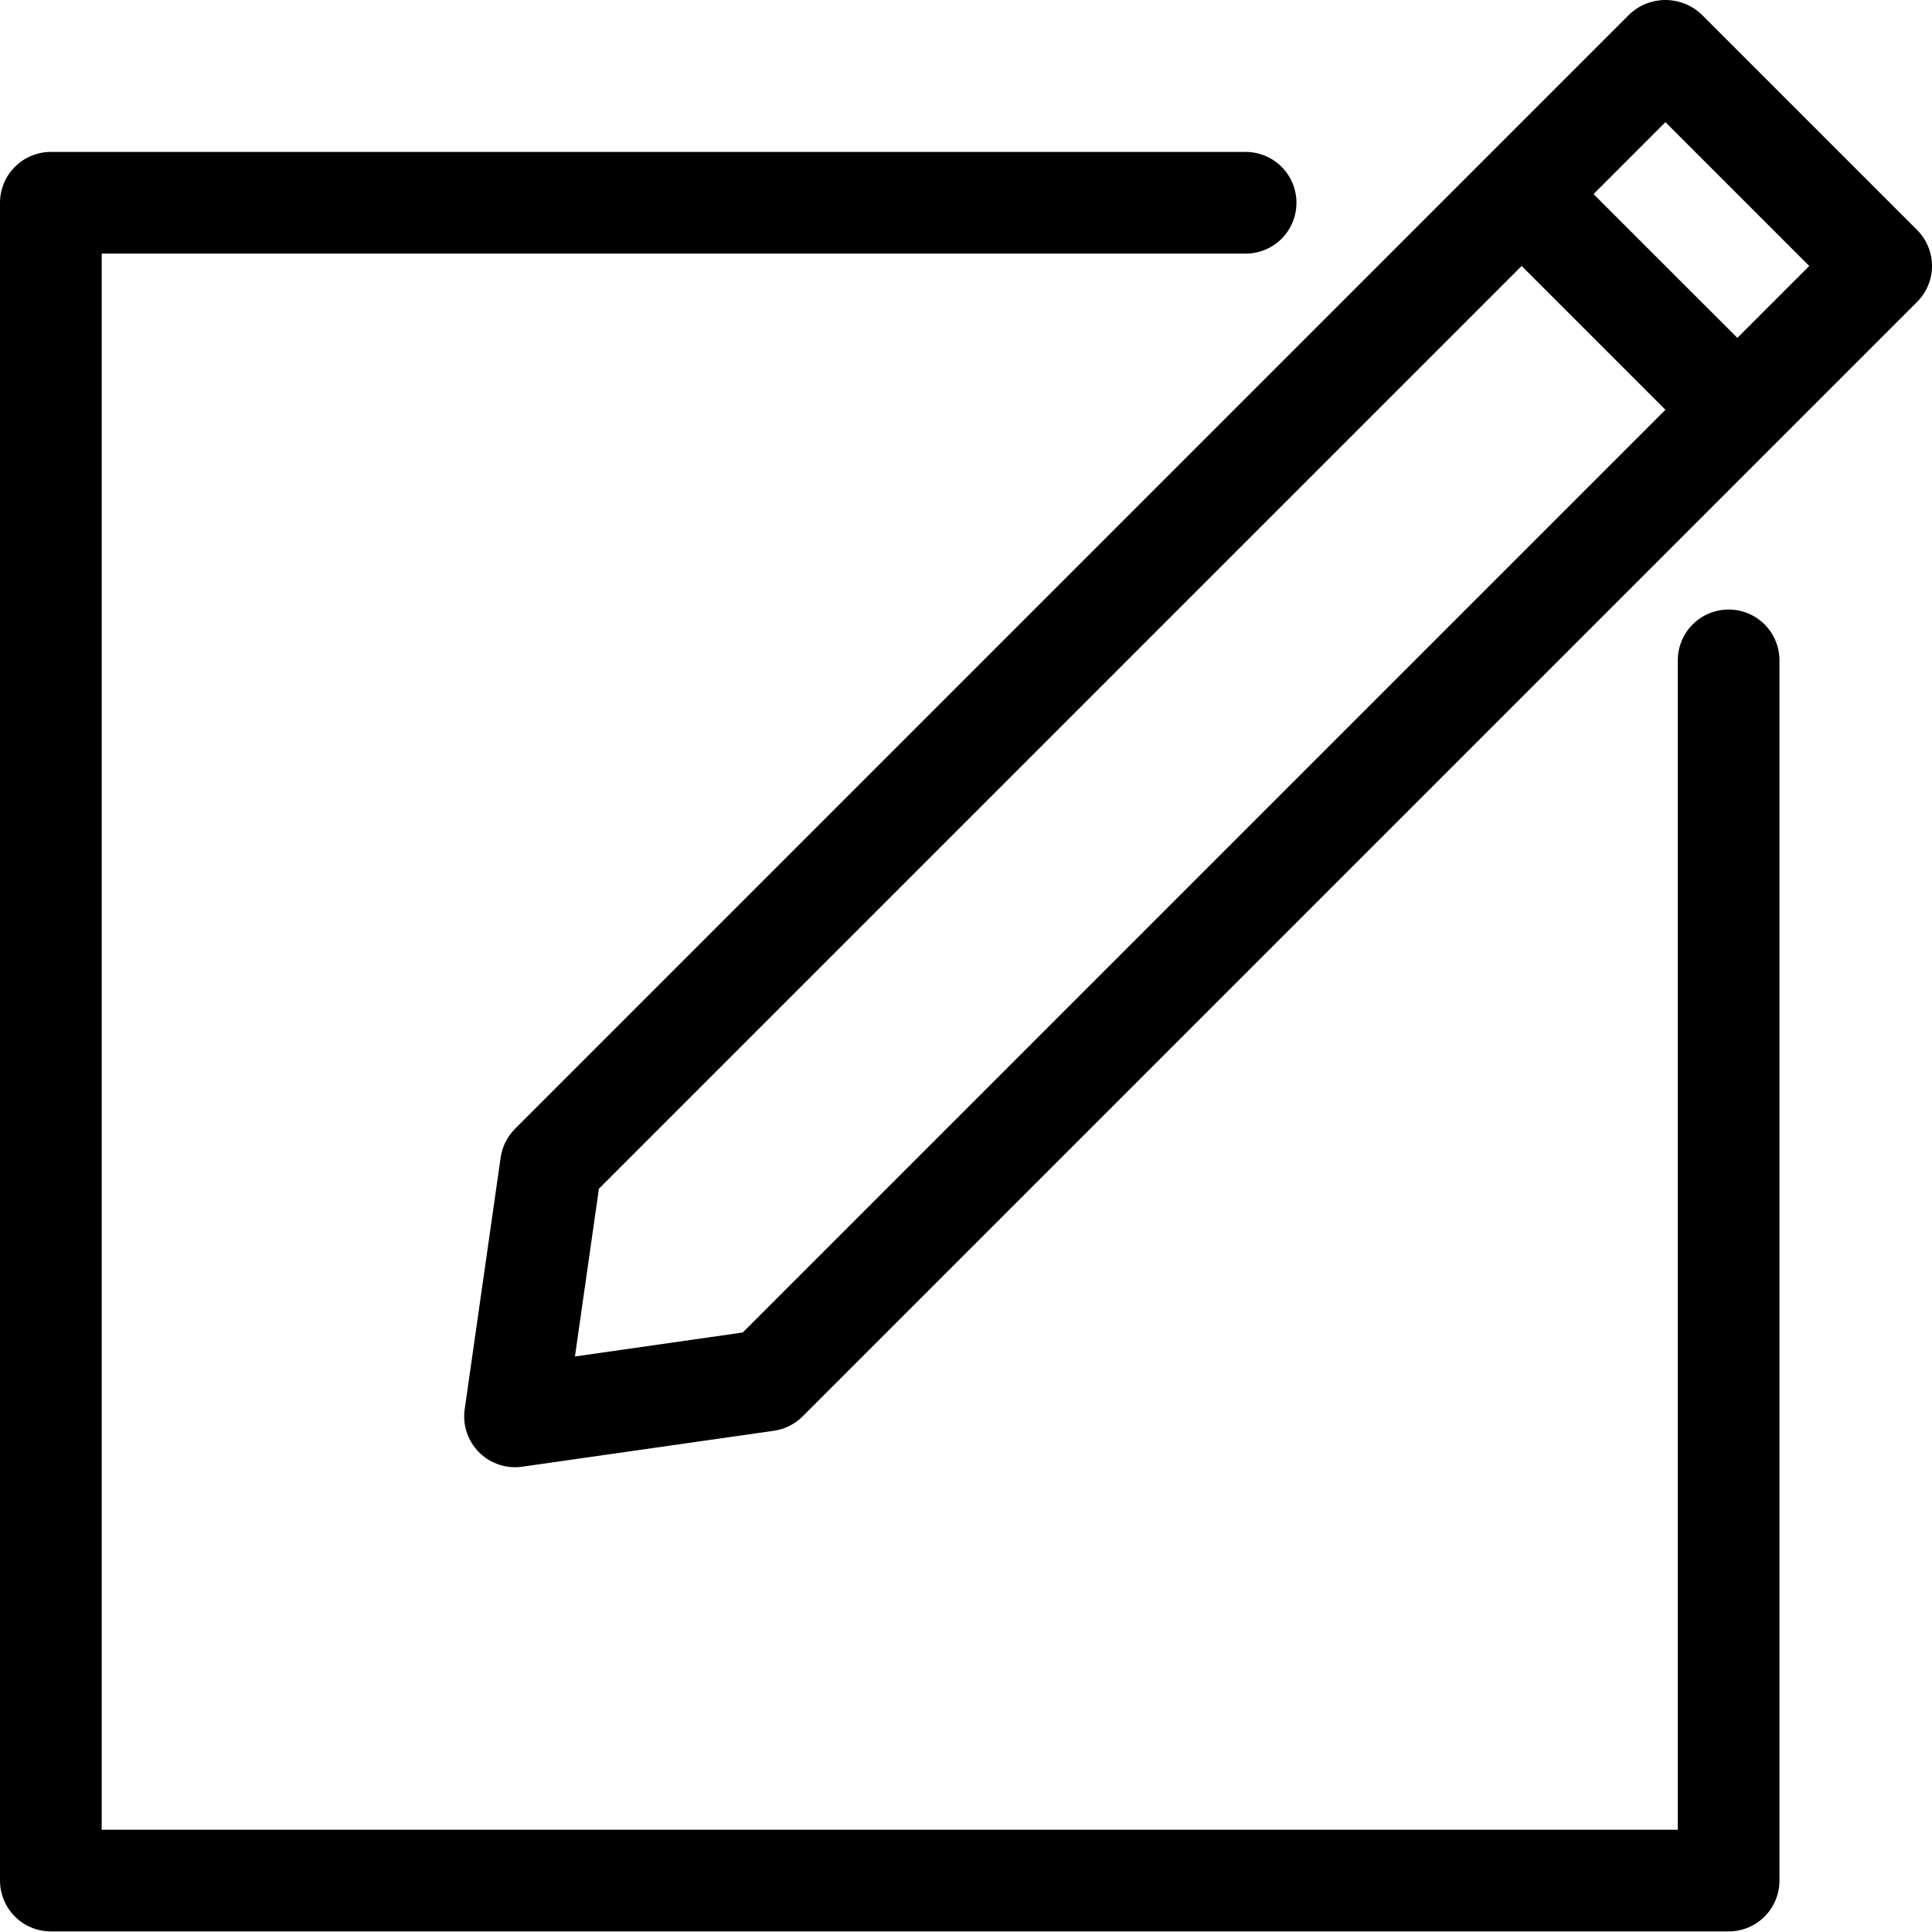 <svg width="80" height="80" viewBox="0 0 80 80" fill="none" xmlns="http://www.w3.org/2000/svg">
<g clip-path="url(#clip0_9703_2931)">
<path d="M73.684 27.344V77.87C73.684 78.429 73.462 78.964 73.068 79.359C72.673 79.754 72.137 79.976 71.579 79.976H2.105C1.547 79.976 1.011 79.754 0.617 79.359C0.222 78.964 0 78.429 0 77.87V8.397C0 7.838 0.222 7.303 0.617 6.908C1.011 6.513 1.547 6.291 2.105 6.291H51.579C52.137 6.291 52.673 6.513 53.068 6.908C53.462 7.303 53.684 7.838 53.684 8.397C53.684 8.955 53.462 9.49 53.068 9.885C52.673 10.28 52.137 10.502 51.579 10.502H4.211V75.765H69.474V27.344C69.474 26.786 69.695 26.25 70.09 25.855C70.485 25.461 71.021 25.239 71.579 25.239C72.137 25.239 72.673 25.461 73.068 25.855C73.462 26.25 73.684 26.786 73.684 27.344ZM79.383 12.501L33.235 58.649C32.913 58.972 32.495 59.181 32.044 59.245L21.624 60.733C21.525 60.748 21.426 60.755 21.326 60.755C21.024 60.755 20.726 60.69 20.452 60.564C20.178 60.439 19.933 60.256 19.736 60.028C19.538 59.8 19.392 59.533 19.306 59.243C19.221 58.954 19.199 58.65 19.242 58.351L20.731 47.931C20.796 47.48 21.005 47.062 21.327 46.74L67.474 0.592C67.876 0.212 68.409 0 68.963 0C69.516 0 70.049 0.212 70.451 0.592L79.383 9.524C79.579 9.72 79.734 9.952 79.84 10.207C79.945 10.462 80 10.736 80 11.013C80 11.289 79.946 11.563 79.84 11.818C79.734 12.074 79.579 12.306 79.383 12.501ZM68.962 16.967L63.008 11.013L24.8 49.221L23.807 56.169L30.754 55.176L68.962 16.967ZM74.917 11.013L68.962 5.058L65.985 8.036L71.94 13.99L74.917 11.013Z" fill="black"/>
</g>
<defs>
<clipPath id="clip0_9703_2931">
<rect width="80" height="79.976" fill="white"/>
</clipPath>
</defs>
</svg>
